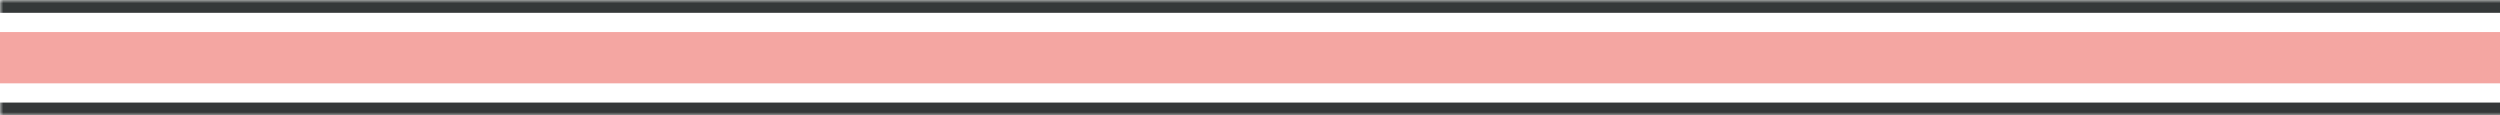 <svg width="390" height="18" viewBox="0 0 390 18" fill="none" xmlns="http://www.w3.org/2000/svg">
<mask id="path-1-inside-1_13969_5887" fill="white">
<path d="M0 0H1054V18H0V0Z"/>
</mask>
<path d="M0 2H1054V-2H0V2ZM1054 16H0V20H1054V16Z" fill="#353839" mask="url(#path-1-inside-1_13969_5887)"/>
<rect width="1054" height="8" transform="matrix(1 0 0 -1 0 13)" fill="#F4A6A2"/>
</svg>
